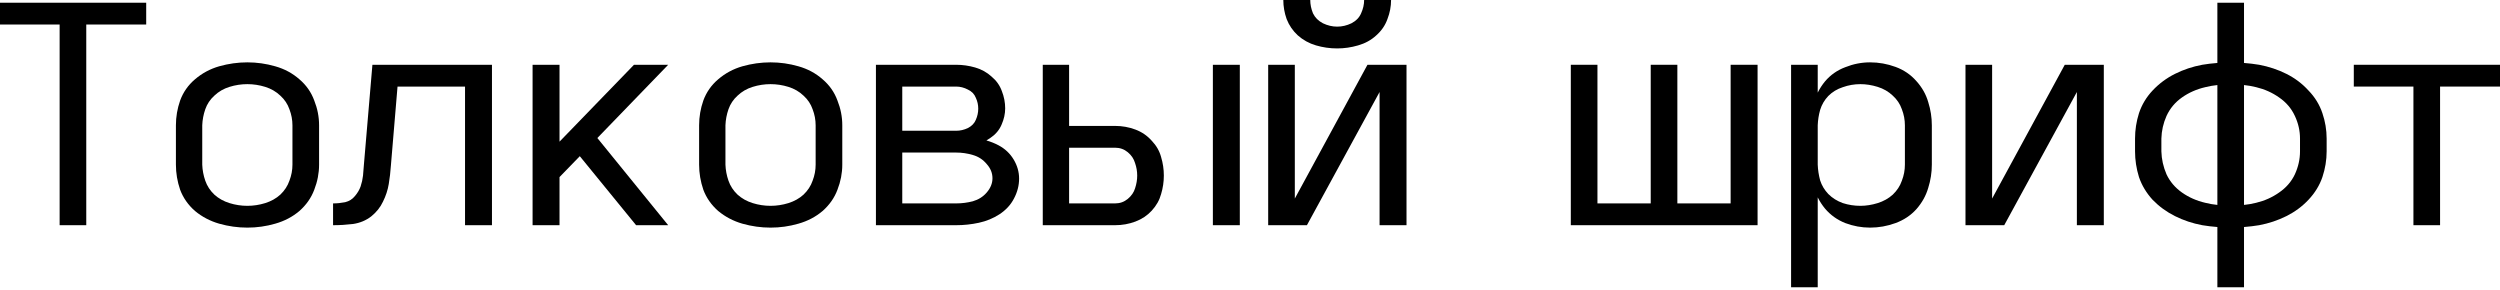 <svg width="682" height="79" viewBox="0 0 682 79" fill="none" xmlns="http://www.w3.org/2000/svg">
<path d="M16.267 61.434V6.688H0V0.743H39.883V6.688H23.533V61.434H16.267Z" fill="black"/>
<path d="M67.476 62.095C64.889 62.095 62.329 61.737 59.797 61.021C57.32 60.306 55.118 59.15 53.191 57.553C51.319 55.902 49.971 53.975 49.145 51.773C48.374 49.516 47.989 47.232 47.989 44.92V34.185C47.989 31.873 48.374 29.616 49.145 27.414C49.971 25.157 51.319 23.23 53.191 21.634C55.118 19.983 57.32 18.799 59.797 18.084C62.329 17.368 64.889 17.01 67.476 17.01C70.064 17.01 72.596 17.368 75.073 18.084C77.605 18.799 79.807 19.983 81.679 21.634C83.55 23.23 84.899 25.157 85.725 27.414C86.606 29.616 87.046 31.873 87.046 34.185V44.92C87.046 47.232 86.606 49.516 85.725 51.773C84.899 53.975 83.55 55.902 81.679 57.553C79.807 59.15 77.605 60.306 75.073 61.021C72.596 61.737 70.064 62.095 67.476 62.095ZM67.476 56.15C69.128 56.15 70.752 55.902 72.348 55.406C73.945 54.911 75.321 54.14 76.477 53.094C77.633 51.993 78.459 50.727 78.954 49.296C79.504 47.865 79.78 46.406 79.78 44.92V34.185C79.78 32.699 79.504 31.24 78.954 29.809C78.459 28.378 77.633 27.139 76.477 26.093C75.321 24.992 73.945 24.194 72.348 23.698C70.752 23.203 69.128 22.955 67.476 22.955C65.825 22.955 64.201 23.203 62.605 23.698C61.008 24.194 59.632 24.992 58.476 26.093C57.32 27.139 56.494 28.378 55.999 29.809C55.503 31.24 55.228 32.699 55.173 34.185V44.92C55.228 46.406 55.503 47.865 55.999 49.296C56.494 50.727 57.32 51.993 58.476 53.094C59.632 54.14 61.008 54.911 62.605 55.406C64.201 55.902 65.825 56.15 67.476 56.15Z" fill="black"/>
<path d="M90.859 61.434V55.489C91.96 55.489 93.061 55.379 94.162 55.159C95.263 54.883 96.143 54.333 96.804 53.507C97.519 52.681 98.042 51.801 98.373 50.865C98.703 49.874 98.923 48.883 99.033 47.892C99.143 46.846 99.226 45.828 99.281 44.837L101.593 17.671H134.209V61.434H126.86V23.616H108.447L106.63 45.25C106.52 46.901 106.327 48.553 106.052 50.204C105.777 51.856 105.254 53.452 104.483 54.994C103.767 56.535 102.694 57.884 101.263 59.04C99.832 60.141 98.18 60.829 96.308 61.104C94.492 61.324 92.675 61.434 90.859 61.434Z" fill="black"/>
<path d="M145.288 61.434V17.671H152.637V38.644L172.95 17.671H182.281L162.959 37.653L182.281 61.434H173.528L158.17 42.608L152.637 48.305V61.434H145.288Z" fill="black"/>
<path d="M210.205 62.095C207.618 62.095 205.058 61.737 202.526 61.021C200.048 60.306 197.846 59.15 195.92 57.553C194.048 55.902 192.699 53.975 191.874 51.773C191.103 49.516 190.718 47.232 190.718 44.92V34.185C190.718 31.873 191.103 29.616 191.874 27.414C192.699 25.157 194.048 23.23 195.92 21.634C197.846 19.983 200.048 18.799 202.526 18.084C205.058 17.368 207.618 17.01 210.205 17.01C212.792 17.01 215.324 17.368 217.802 18.084C220.334 18.799 222.536 19.983 224.407 21.634C226.279 23.23 227.628 25.157 228.453 27.414C229.334 29.616 229.775 31.873 229.775 34.185V44.92C229.775 47.232 229.334 49.516 228.453 51.773C227.628 53.975 226.279 55.902 224.407 57.553C222.536 59.15 220.334 60.306 217.802 61.021C215.324 61.737 212.792 62.095 210.205 62.095ZM210.205 56.15C211.856 56.15 213.48 55.902 215.077 55.406C216.673 54.911 218.049 54.14 219.205 53.094C220.361 51.993 221.187 50.727 221.682 49.296C222.233 47.865 222.508 46.406 222.508 44.92V34.185C222.508 32.699 222.233 31.24 221.682 29.809C221.187 28.378 220.361 27.139 219.205 26.093C218.049 24.992 216.673 24.194 215.077 23.698C213.48 23.203 211.856 22.955 210.205 22.955C208.553 22.955 206.929 23.203 205.333 23.698C203.737 24.194 202.36 24.992 201.204 26.093C200.048 27.139 199.223 28.378 198.727 29.809C198.232 31.24 197.957 32.699 197.901 34.185V44.92C197.957 46.406 198.232 47.865 198.727 49.296C199.223 50.727 200.048 51.993 201.204 53.094C202.36 54.14 203.737 54.911 205.333 55.406C206.929 55.902 208.553 56.15 210.205 56.15Z" fill="black"/>
<path d="M238.954 61.434V17.671H260.836C262.598 17.671 264.332 17.918 266.038 18.414C267.745 18.909 269.231 19.735 270.497 20.891C271.818 21.992 272.754 23.313 273.305 24.854C273.91 26.396 274.213 27.965 274.213 29.561C274.213 31.047 273.883 32.534 273.222 34.02C272.617 35.451 271.626 36.635 270.25 37.571C269.864 37.846 269.479 38.094 269.094 38.314C270.25 38.644 271.351 39.084 272.396 39.635C274.158 40.571 275.534 41.864 276.525 43.516C277.516 45.167 278.011 46.901 278.011 48.718C278.011 50.59 277.543 52.406 276.608 54.168C275.727 55.874 274.406 57.306 272.644 58.462C270.938 59.563 269.066 60.333 267.029 60.774C264.992 61.214 262.928 61.434 260.836 61.434H238.954ZM246.138 55.489H260.836C262.378 55.489 263.891 55.296 265.378 54.911C266.919 54.471 268.185 53.672 269.176 52.516C270.222 51.305 270.745 50.012 270.745 48.635C270.745 47.204 270.222 45.91 269.176 44.755C268.185 43.544 266.919 42.718 265.378 42.277C263.891 41.837 262.378 41.617 260.836 41.617H246.138V55.489ZM260.836 35.672C261.937 35.672 263.011 35.424 264.057 34.928C265.102 34.378 265.818 33.635 266.203 32.699C266.644 31.708 266.864 30.69 266.864 29.644C266.864 28.598 266.644 27.607 266.203 26.671C265.818 25.68 265.102 24.937 264.057 24.442C263.011 23.891 261.937 23.616 260.836 23.616H246.138V35.672H260.836Z" fill="black"/>
<path d="M284.466 61.434V17.671H291.65V34.35H304.201C306.128 34.35 307.972 34.681 309.734 35.341C311.495 36.002 312.981 37.02 314.193 38.396C315.459 39.718 316.312 41.204 316.752 42.855C317.248 44.507 317.495 46.186 317.495 47.892C317.495 49.599 317.248 51.278 316.752 52.929C316.312 54.581 315.459 56.094 314.193 57.471C312.981 58.792 311.495 59.783 309.734 60.443C307.972 61.104 306.128 61.434 304.201 61.434H284.466ZM330.872 61.434V17.671H338.221V61.434H330.872ZM291.65 55.489H304.201C305.522 55.489 306.678 55.076 307.669 54.25C308.66 53.425 309.321 52.461 309.651 51.36C310.036 50.204 310.229 49.048 310.229 47.892C310.229 46.736 310.036 45.608 309.651 44.507C309.321 43.351 308.66 42.36 307.669 41.534C306.678 40.708 305.522 40.296 304.201 40.296H291.65V55.489Z" fill="black"/>
<path d="M364.787 13.212C362.805 13.212 360.879 12.936 359.007 12.386C357.135 11.835 355.484 10.927 354.053 9.661C352.676 8.395 351.658 6.909 350.997 5.202C350.392 3.496 350.089 1.762 350.089 0H357.438C357.438 1.211 357.686 2.422 358.181 3.633C358.732 4.789 359.64 5.698 360.906 6.358C362.172 6.964 363.466 7.266 364.787 7.266C366.108 7.266 367.402 6.964 368.668 6.358C369.934 5.698 370.815 4.789 371.31 3.633C371.861 2.422 372.136 1.211 372.136 0H379.485C379.485 1.762 379.155 3.496 378.494 5.202C377.889 6.909 376.87 8.395 375.439 9.661C374.063 10.927 372.411 11.835 370.485 12.386C368.613 12.936 366.714 13.212 364.787 13.212ZM345.961 61.434V17.671H353.227V54.168L373.044 17.671H383.696V61.434H376.347V25.102L356.53 61.434H349.263H345.961Z" fill="black"/>
<path d="M428.518 61.434V17.671H435.784V55.489H450.317V17.671H457.584V55.489H472.116V17.671H479.465V61.434H428.518Z" fill="black"/>
<path d="M488.608 78.362V17.671H495.875V25.267C496.425 24.166 497.086 23.148 497.857 22.212C499.343 20.451 501.187 19.157 503.389 18.331C505.591 17.45 507.848 17.01 510.16 17.01C512.527 17.01 514.839 17.423 517.096 18.249C519.353 19.074 521.252 20.368 522.794 22.13C524.335 23.836 525.408 25.735 526.014 27.827C526.675 29.919 527.005 32.038 527.005 34.185V44.92C527.005 47.067 526.675 49.186 526.014 51.278C525.408 53.37 524.335 55.296 522.794 57.058C521.252 58.764 519.353 60.031 517.096 60.856C514.839 61.682 512.527 62.095 510.16 62.095C507.848 62.095 505.591 61.682 503.389 60.856C501.187 59.975 499.343 58.654 497.857 56.893C497.086 55.957 496.425 54.938 495.875 53.837V78.362H488.608ZM507.518 56.15C509.059 56.15 510.628 55.902 512.224 55.406C513.821 54.911 515.197 54.14 516.353 53.094C517.509 51.993 518.335 50.727 518.83 49.296C519.381 47.865 519.656 46.406 519.656 44.92V34.185C519.656 32.699 519.381 31.24 518.83 29.809C518.335 28.378 517.509 27.139 516.353 26.093C515.197 24.992 513.821 24.194 512.224 23.698C510.628 23.203 509.059 22.955 507.518 22.955C505.866 22.955 504.27 23.23 502.728 23.781C501.187 24.276 499.866 25.075 498.765 26.176C497.719 27.277 496.976 28.543 496.535 29.974C496.15 31.35 495.93 32.754 495.875 34.185V44.92C495.93 46.351 496.15 47.782 496.535 49.214C496.976 50.59 497.719 51.828 498.765 52.929C499.866 54.03 501.187 54.856 502.728 55.406C504.27 55.902 505.866 56.15 507.518 56.15Z" fill="black"/>
<path d="M536.185 61.434V17.671H543.451V54.168L563.269 17.671H573.92V61.434H566.571V25.102L546.754 61.434H539.488H536.185Z" fill="black"/>
<path d="M604.899 78.362V61.93C603.468 61.82 602.092 61.654 600.771 61.434C598.129 60.939 595.651 60.113 593.339 58.957C591.027 57.801 588.99 56.315 587.229 54.498C585.522 52.627 584.284 50.562 583.513 48.305C582.797 45.993 582.44 43.654 582.44 41.286V37.818C582.44 35.451 582.797 33.139 583.513 30.882C584.284 28.57 585.522 26.506 587.229 24.689C588.99 22.818 591.027 21.304 593.339 20.148C595.651 18.992 598.129 18.166 600.771 17.671C602.092 17.45 603.468 17.285 604.899 17.175V0.743H612.166V17.175C613.597 17.285 614.973 17.45 616.295 17.671C618.937 18.166 621.414 18.992 623.726 20.148C626.038 21.304 628.047 22.818 629.754 24.689C631.515 26.506 632.782 28.57 633.552 30.882C634.323 33.139 634.708 35.451 634.708 37.818V41.286C634.708 43.654 634.323 45.993 633.552 48.305C632.782 50.562 631.515 52.627 629.754 54.498C628.047 56.315 626.038 57.801 623.726 58.957C621.414 60.113 618.937 60.939 616.295 61.434C614.973 61.654 613.597 61.82 612.166 61.93V78.362H604.899ZM604.899 55.902V23.203C603.798 23.313 602.698 23.506 601.597 23.781C599.229 24.331 597.11 25.267 595.238 26.588C593.367 27.91 591.963 29.589 591.027 31.625C590.146 33.607 589.679 35.672 589.624 37.818V41.286C589.679 43.433 590.146 45.525 591.027 47.562C591.963 49.544 593.367 51.195 595.238 52.516C597.11 53.837 599.229 54.773 601.597 55.324C602.698 55.599 603.798 55.792 604.899 55.902ZM612.166 55.902C613.267 55.792 614.368 55.599 615.469 55.324C617.781 54.773 619.873 53.837 621.744 52.516C623.671 51.195 625.102 49.544 626.038 47.562C626.974 45.525 627.442 43.433 627.442 41.286V37.818C627.442 35.672 626.974 33.607 626.038 31.625C625.102 29.589 623.671 27.91 621.744 26.588C619.873 25.267 617.781 24.331 615.469 23.781C614.368 23.506 613.267 23.313 612.166 23.203V55.902Z" fill="black"/>
<path d="M658.384 61.434V23.616H642.117V17.671H682V23.616H665.651V61.434H658.384Z" fill="black"/>
</svg>
